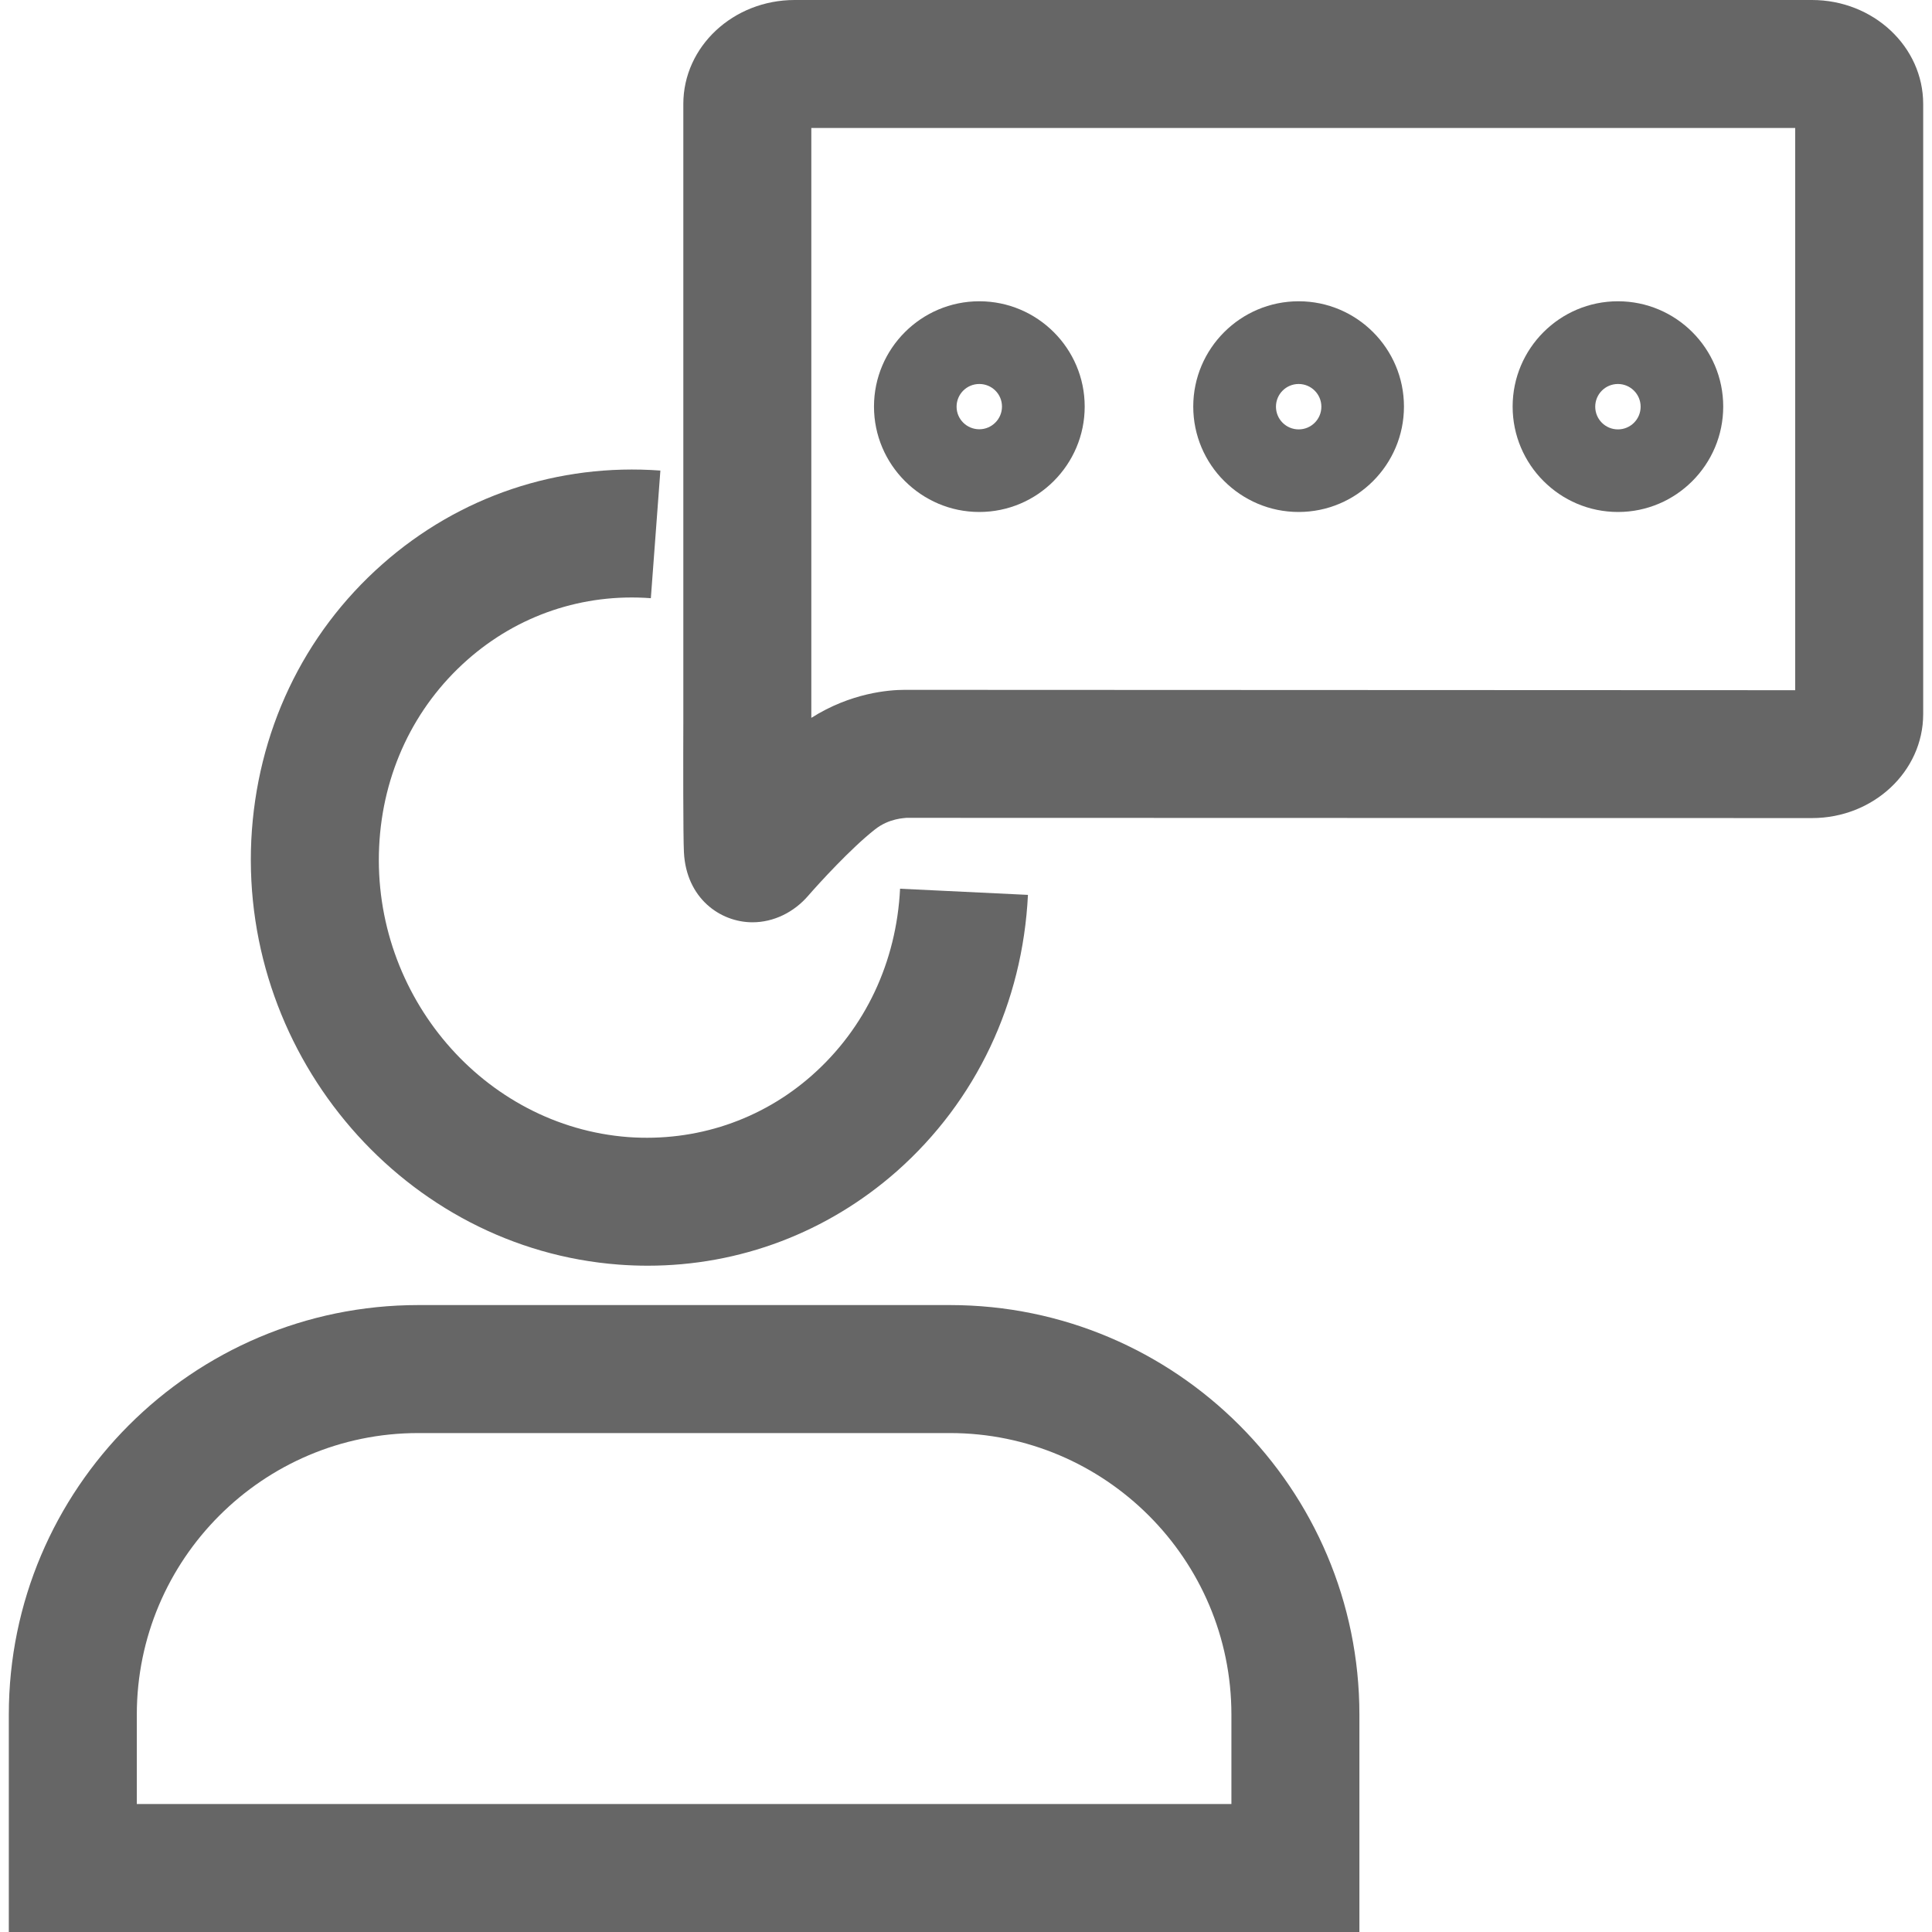 <?xml version="1.0" encoding="utf-8"?>
<!-- Generator: Adobe Illustrator 16.0.0, SVG Export Plug-In . SVG Version: 6.00 Build 0)  -->
<!DOCTYPE svg PUBLIC "-//W3C//DTD SVG 1.1//EN" "http://www.w3.org/Graphics/SVG/1.1/DTD/svg11.dtd">
<svg version="1.1" id="Layer_1" xmlns="http://www.w3.org/2000/svg" xmlns:xlink="http://www.w3.org/1999/xlink" x="0px" y="0px"
	 width="16px" height="16px" viewBox="0 0 16 16" enable-background="new 0 0 16 16" xml:space="preserve">
<g>
	<g>
		<path fill="#666666" d="M5.364,10.482c-0.079,0-0.159-0.003-0.239-0.009c-1.764-0.132-3.129-1.708-3.044-3.514
			C2.125,6.064,2.51,5.252,3.167,4.672c0.637-0.563,1.455-0.837,2.302-0.775L5.39,4.954c-0.561-0.042-1.101,0.14-1.521,0.512
			c-0.441,0.39-0.7,0.938-0.729,1.544C3.081,8.247,4.007,9.327,5.204,9.417c0.558,0.04,1.101-0.14,1.521-0.512
			c0.441-0.39,0.699-0.938,0.729-1.545l1.059,0.051C8.469,8.305,8.084,9.118,7.428,9.699C6.851,10.208,6.125,10.482,5.364,10.482z"
			/>
	</g>
	<path fill="#666666" d="M11.258,16H0.073v-1.8c0-1.87,1.521-3.392,3.391-3.392h4.403c1.87,0,3.391,1.521,3.391,3.392V16z
		 M1.133,14.94h9.065V14.2c0-1.286-1.046-2.332-2.331-2.332H3.464c-1.286,0-2.331,1.046-2.331,2.332V14.94z"/>
	<path fill="#666666" d="M6.232,7.638c-0.268,0-0.549-0.199-0.568-0.58C5.657,6.929,5.658,6.244,5.659,5.994V0.861
		C5.659,0.386,6.072,0,6.581,0h8.425c0.508,0,0.921,0.386,0.921,0.861v5.053c0,0.475-0.413,0.861-0.921,0.861l-7.5-0.002
		c-0.014,0.003-0.141,0.002-0.26,0.096C7.047,7.025,6.781,7.317,6.695,7.416C6.575,7.556,6.406,7.638,6.232,7.638z M6.719,1.06
		v4.885c0.328-0.208,0.644-0.232,0.774-0.232l7.374,0.003V1.06H6.719z"/>
	<g>
		<path fill="#666666" d="M8.11,4.24c-0.48,0-0.872-0.392-0.872-0.873S7.63,2.495,8.11,2.495c0.481,0,0.873,0.391,0.873,0.872
			S8.591,4.24,8.11,4.24z M8.11,3.18c-0.104,0-0.188,0.084-0.188,0.188S8.007,3.555,8.11,3.555s0.188-0.084,0.188-0.188
			S8.214,3.18,8.11,3.18z"/>
		<path fill="#666666" d="M10.755,4.24c-0.481,0-0.873-0.392-0.873-0.873s0.392-0.872,0.873-0.872s0.872,0.391,0.872,0.872
			S11.236,4.24,10.755,4.24z M10.755,3.18c-0.104,0-0.188,0.084-0.188,0.188s0.084,0.188,0.188,0.188s0.188-0.084,0.188-0.188
			S10.858,3.18,10.755,3.18z"/>
		<path fill="#666666" d="M13.399,4.24c-0.481,0-0.872-0.392-0.872-0.873s0.391-0.872,0.872-0.872s0.872,0.391,0.872,0.872
			S13.88,4.24,13.399,4.24z M13.399,3.18c-0.104,0-0.188,0.084-0.188,0.188s0.084,0.188,0.188,0.188s0.188-0.084,0.188-0.188
			S13.502,3.18,13.399,3.18z"/>
	</g>
</g>
</svg>

